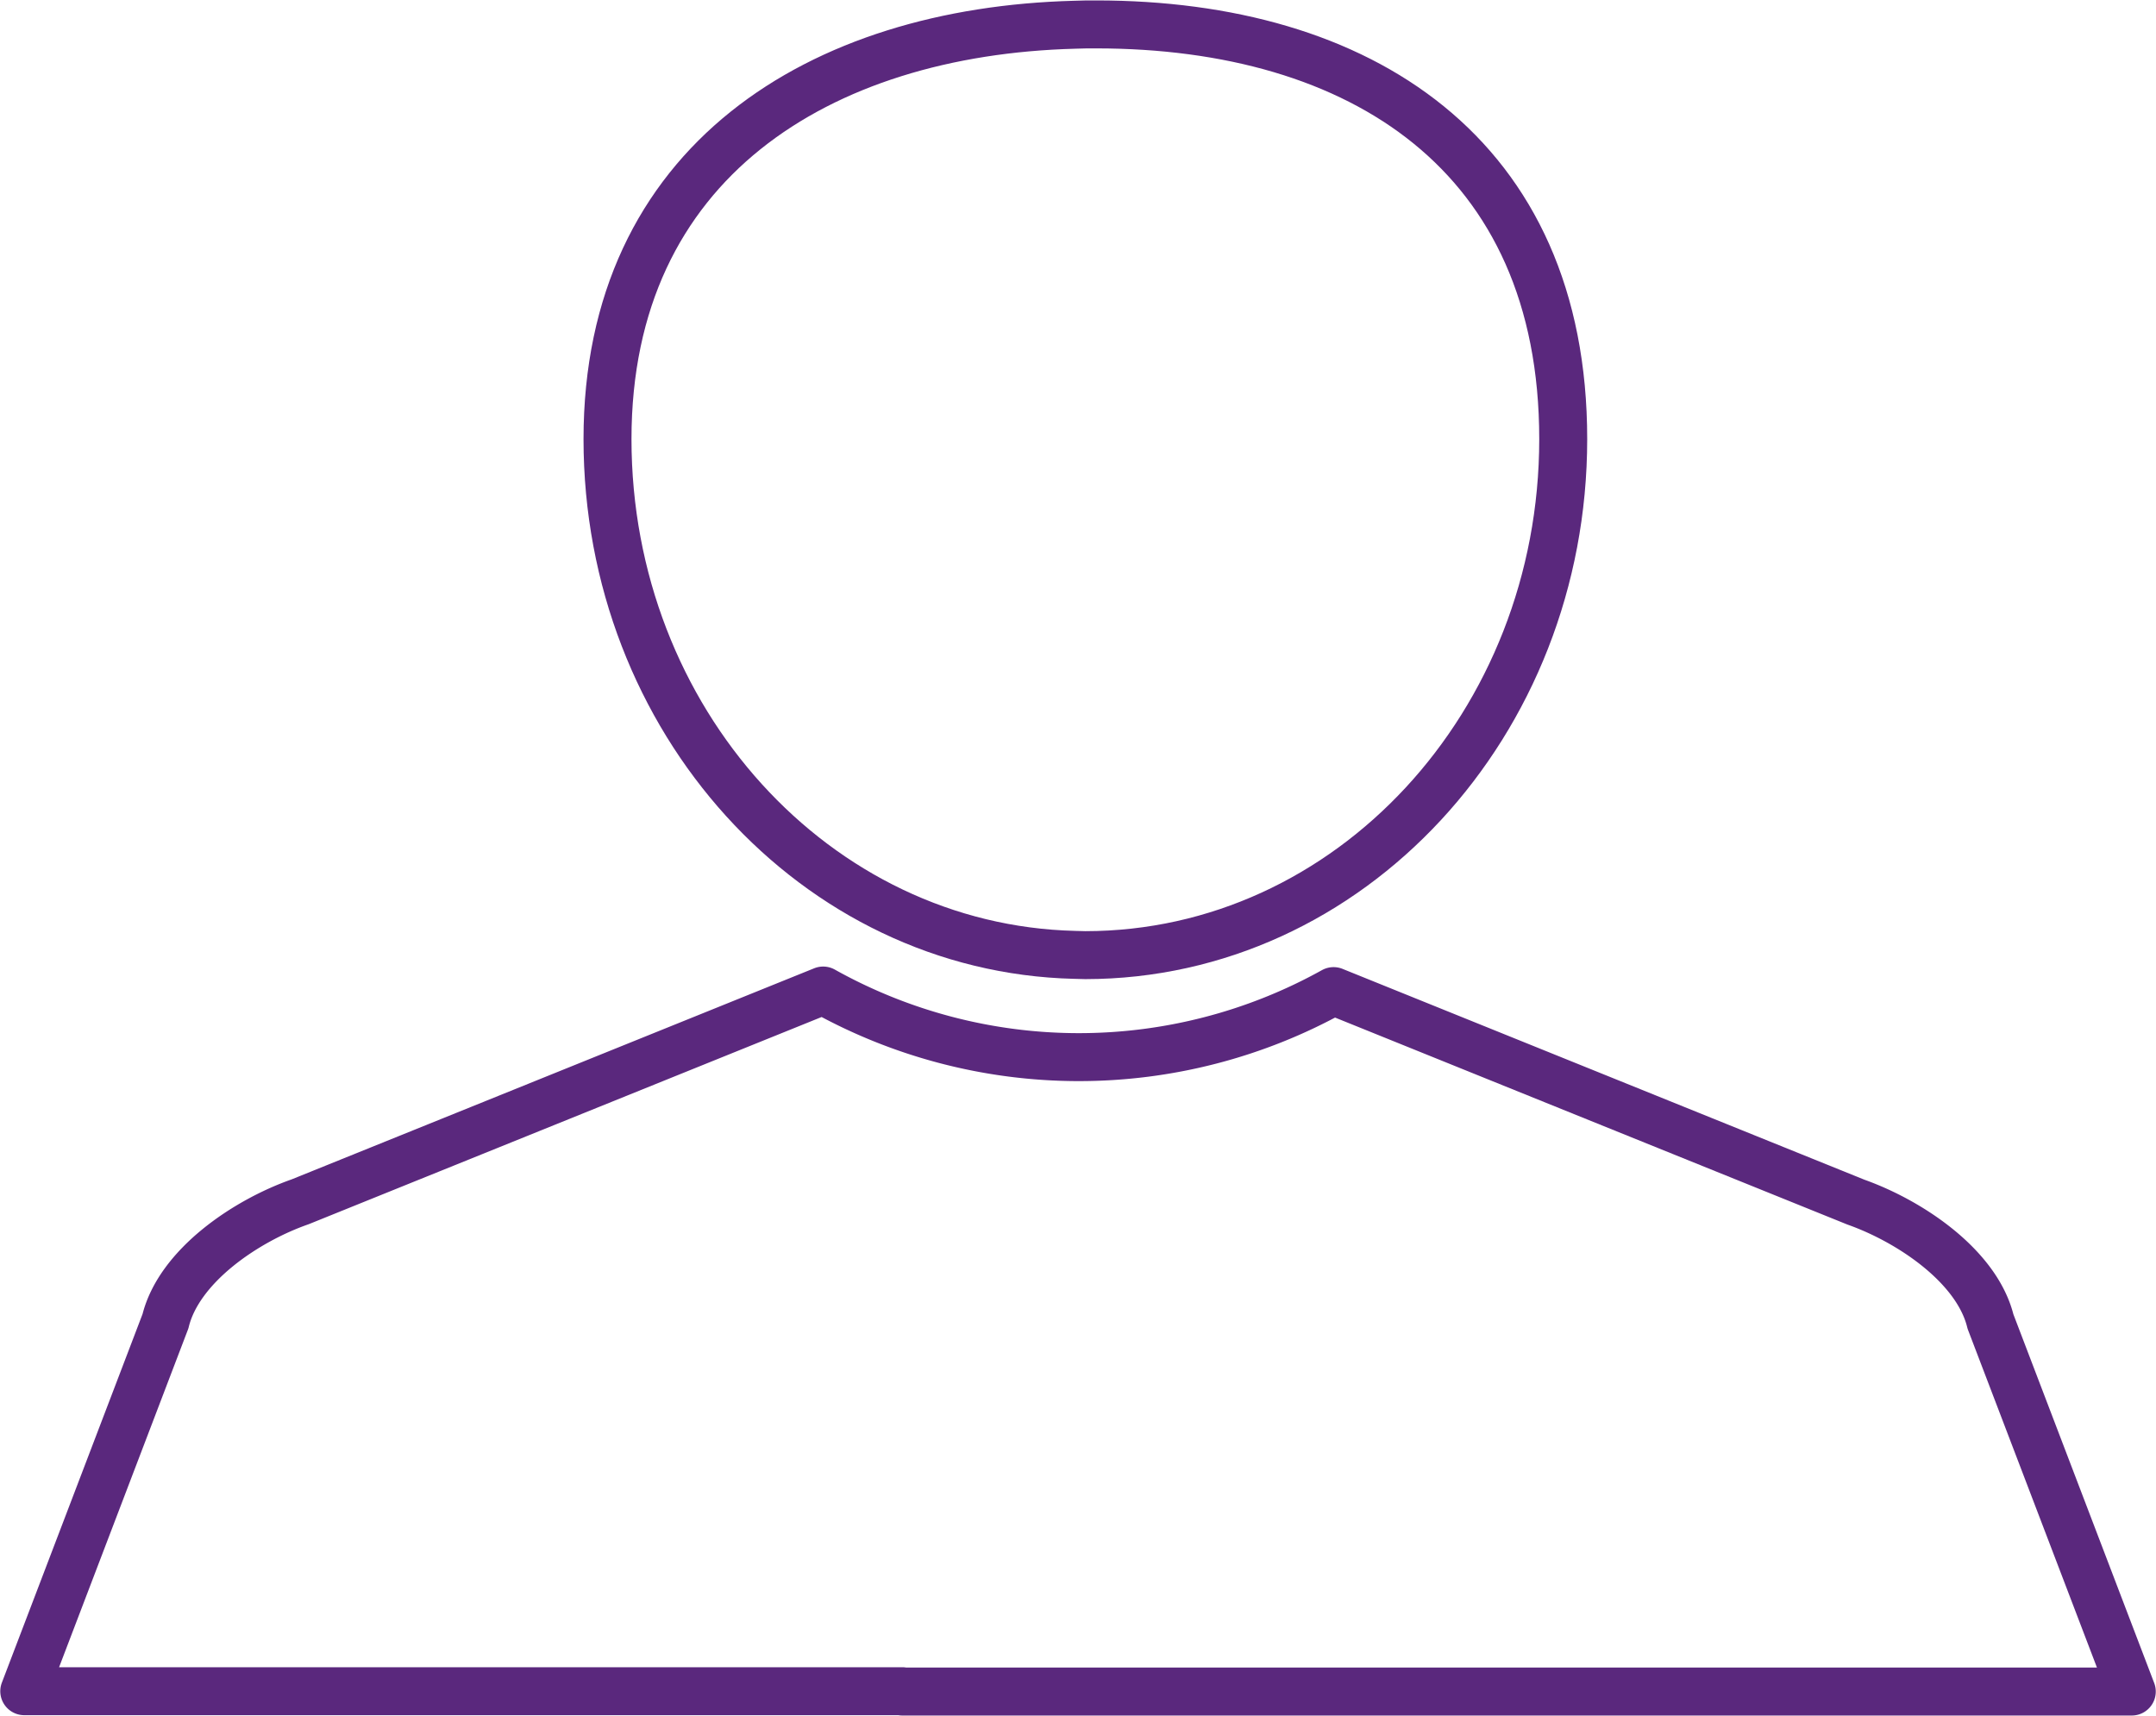<svg xmlns="http://www.w3.org/2000/svg" width="44.951" height="35.776" viewBox="0 0 44.951 35.776">
  <g id="Group_24551" data-name="Group 24551" transform="translate(-743 -621.334)">
    <path id="Path_14095" data-name="Path 14095" d="M.75,45.247H19.056l0,.007H44.69l-2.946-7.716c-.281-1.149-1.666-2.084-2.806-2.489l-10.89-4.4a10.93,10.93,0,0,1-10.642-.012L6.5,35.043c-1.14.4-2.525,1.34-2.806,2.489Z" transform="translate(742.756 611.351)" fill="none" stroke="#5a287d" stroke-linecap="round" stroke-linejoin="round" stroke-width="1"/>
    <path id="Path_14096" data-name="Path 14096" d="M38.714,9.4c0-5.943-4.235-8.647-9.737-8.647-.152,0-.3,0-.454.007C23.22.9,18.788,3.618,18.788,9.4c0,5.86,4.339,10.623,9.735,10.754.076,0,.151.006.228.006C34.254,20.157,38.714,15.339,38.714,9.4Z" transform="translate(736.878 621.09)" fill="none" stroke="#5a287d" stroke-linecap="round" stroke-linejoin="round" stroke-width="1"/>
    <rect id="Rectangle_2089" data-name="Rectangle 2089" width="44.951" height="35.776" transform="translate(743 621.334)" fill="none"/>
  </g>
</svg>
